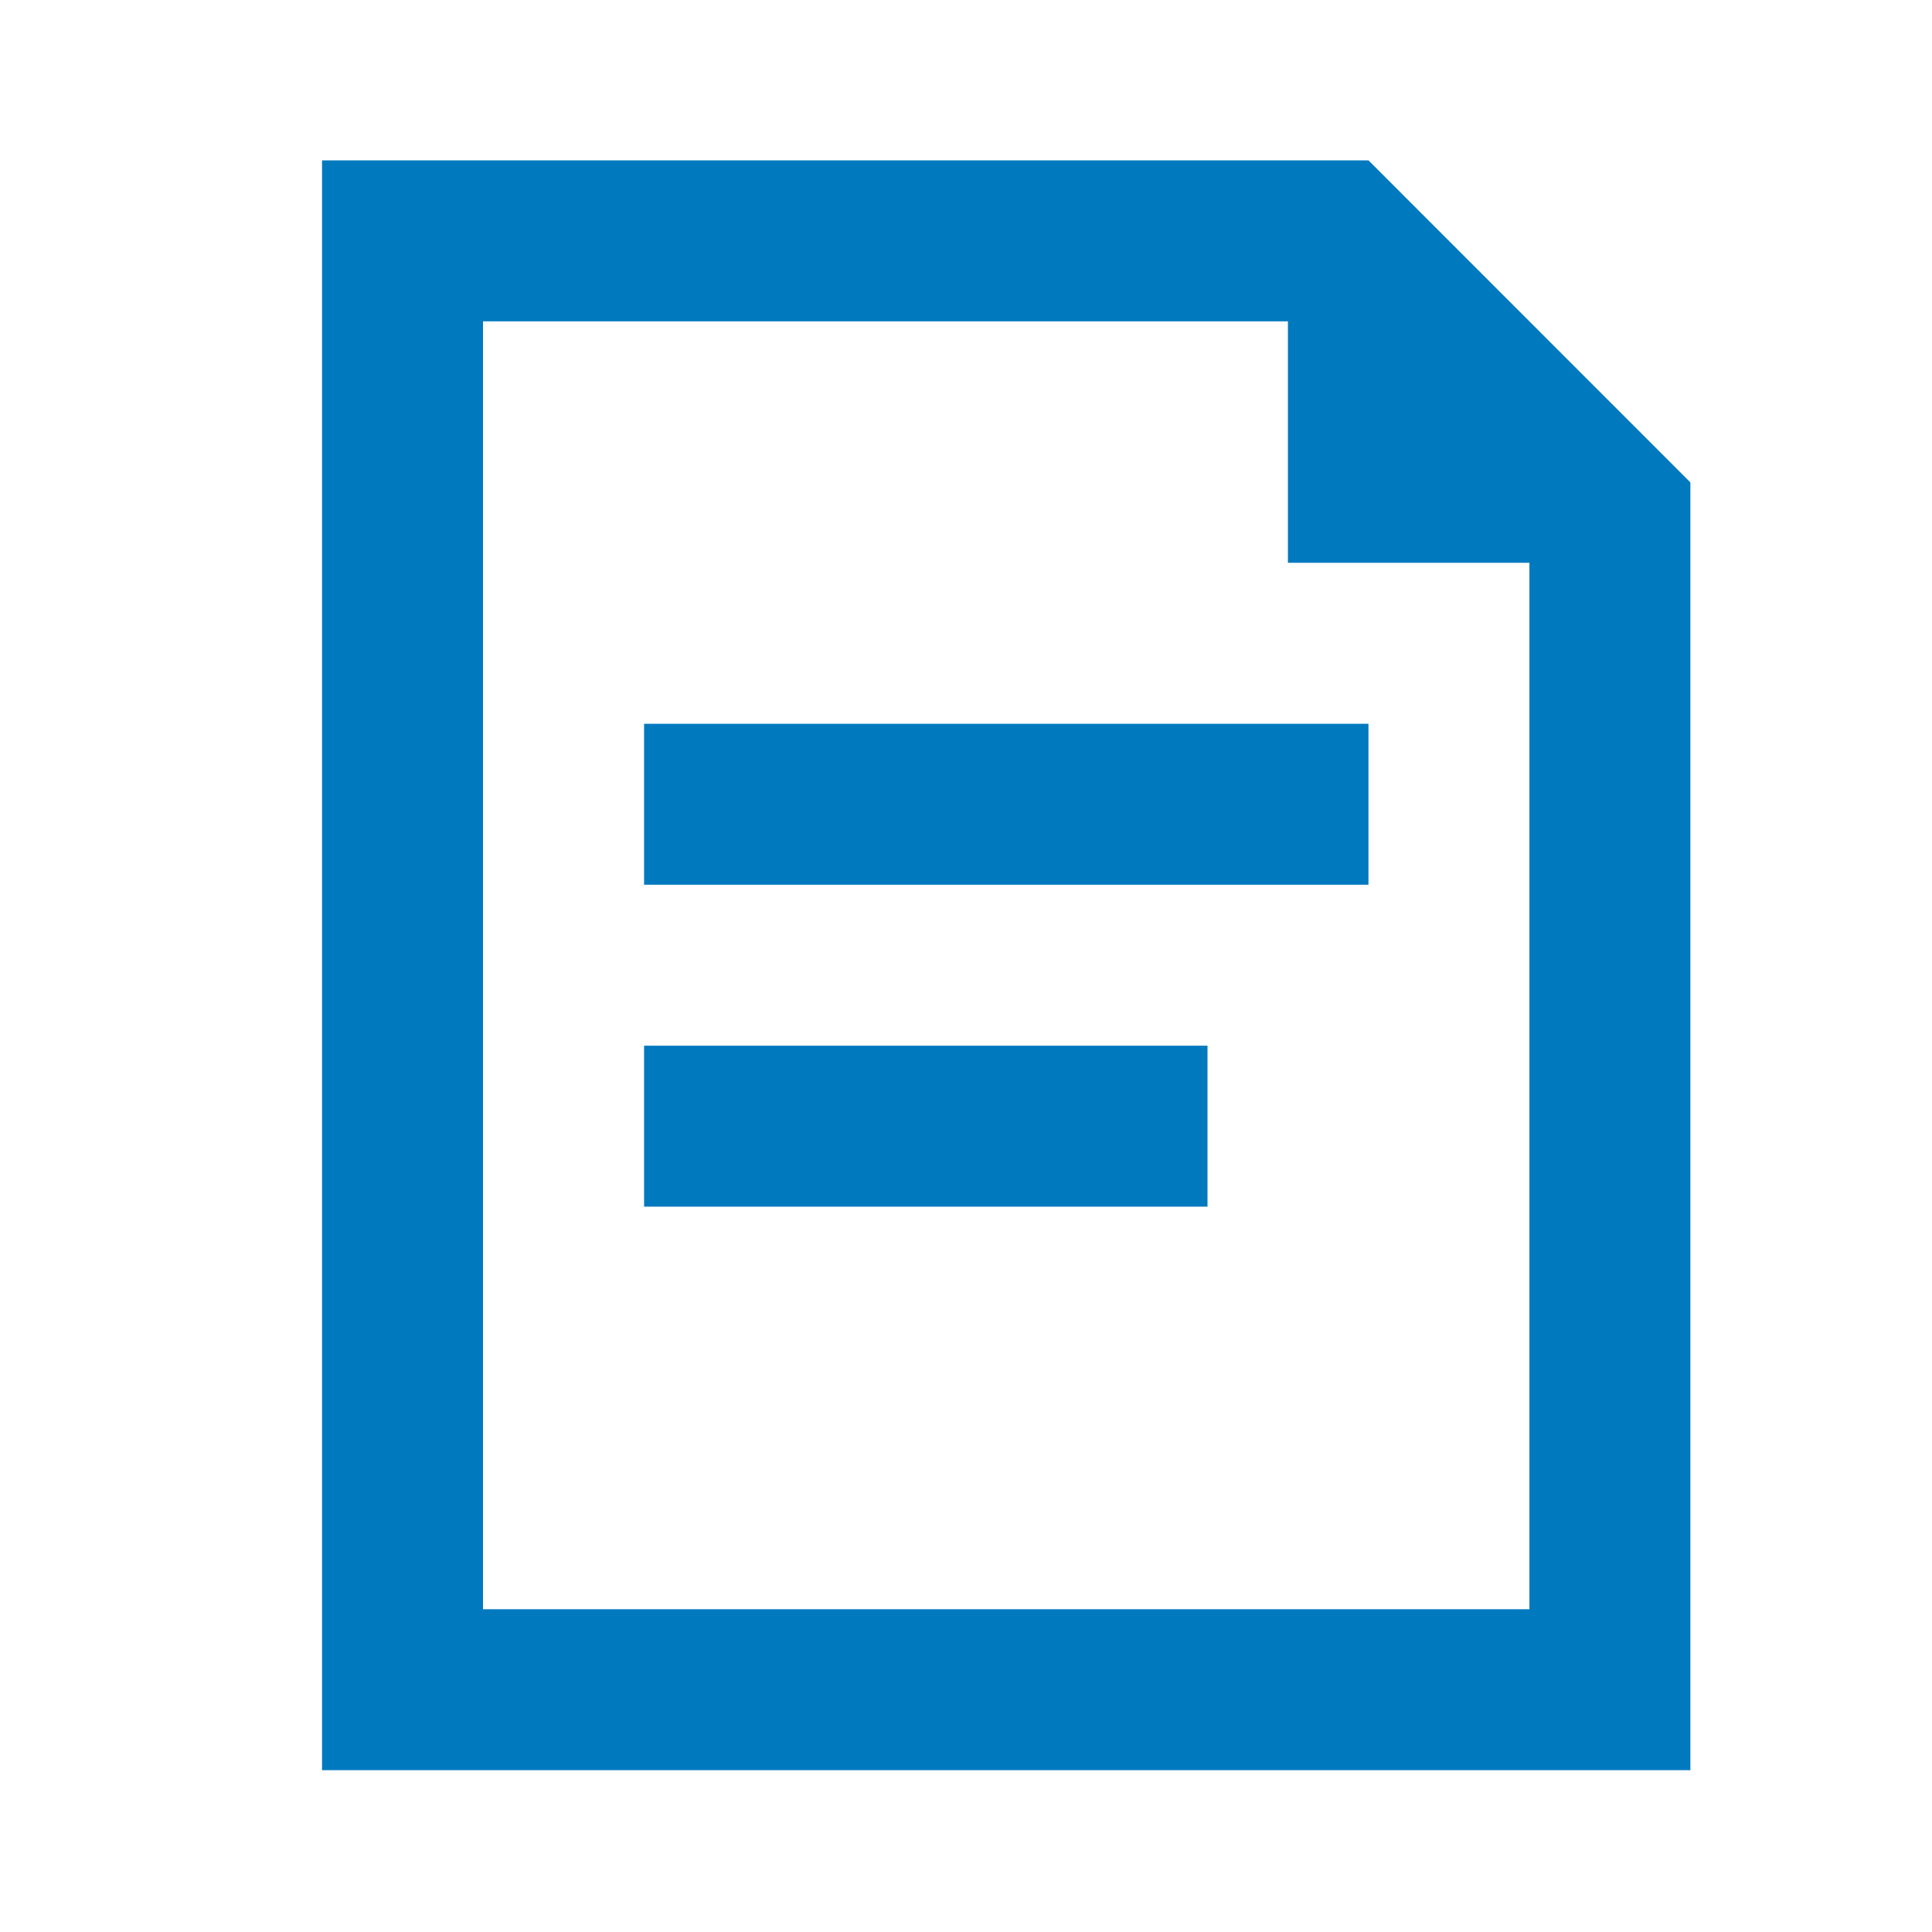 <svg width="16" height="16" viewBox="0 0 16 16" fill="none" xmlns="http://www.w3.org/2000/svg">
<path fill-rule="evenodd" clip-rule="evenodd" d="M13.999 14.66H2.667V1.328H11.333L13.999 3.995V14.66ZM12.666 13.327H4V2.661H10.666V4.661H12.666V13.327Z" fill="#0079BF"/>
<path fill-rule="evenodd" clip-rule="evenodd" d="M11.333 7.327H5.334V5.994H11.333V7.327Z" fill="#0079BF"/>
<path fill-rule="evenodd" clip-rule="evenodd" d="M10 9.993H5.334V8.66H10V9.993Z" fill="#0079BF"/>
</svg>
